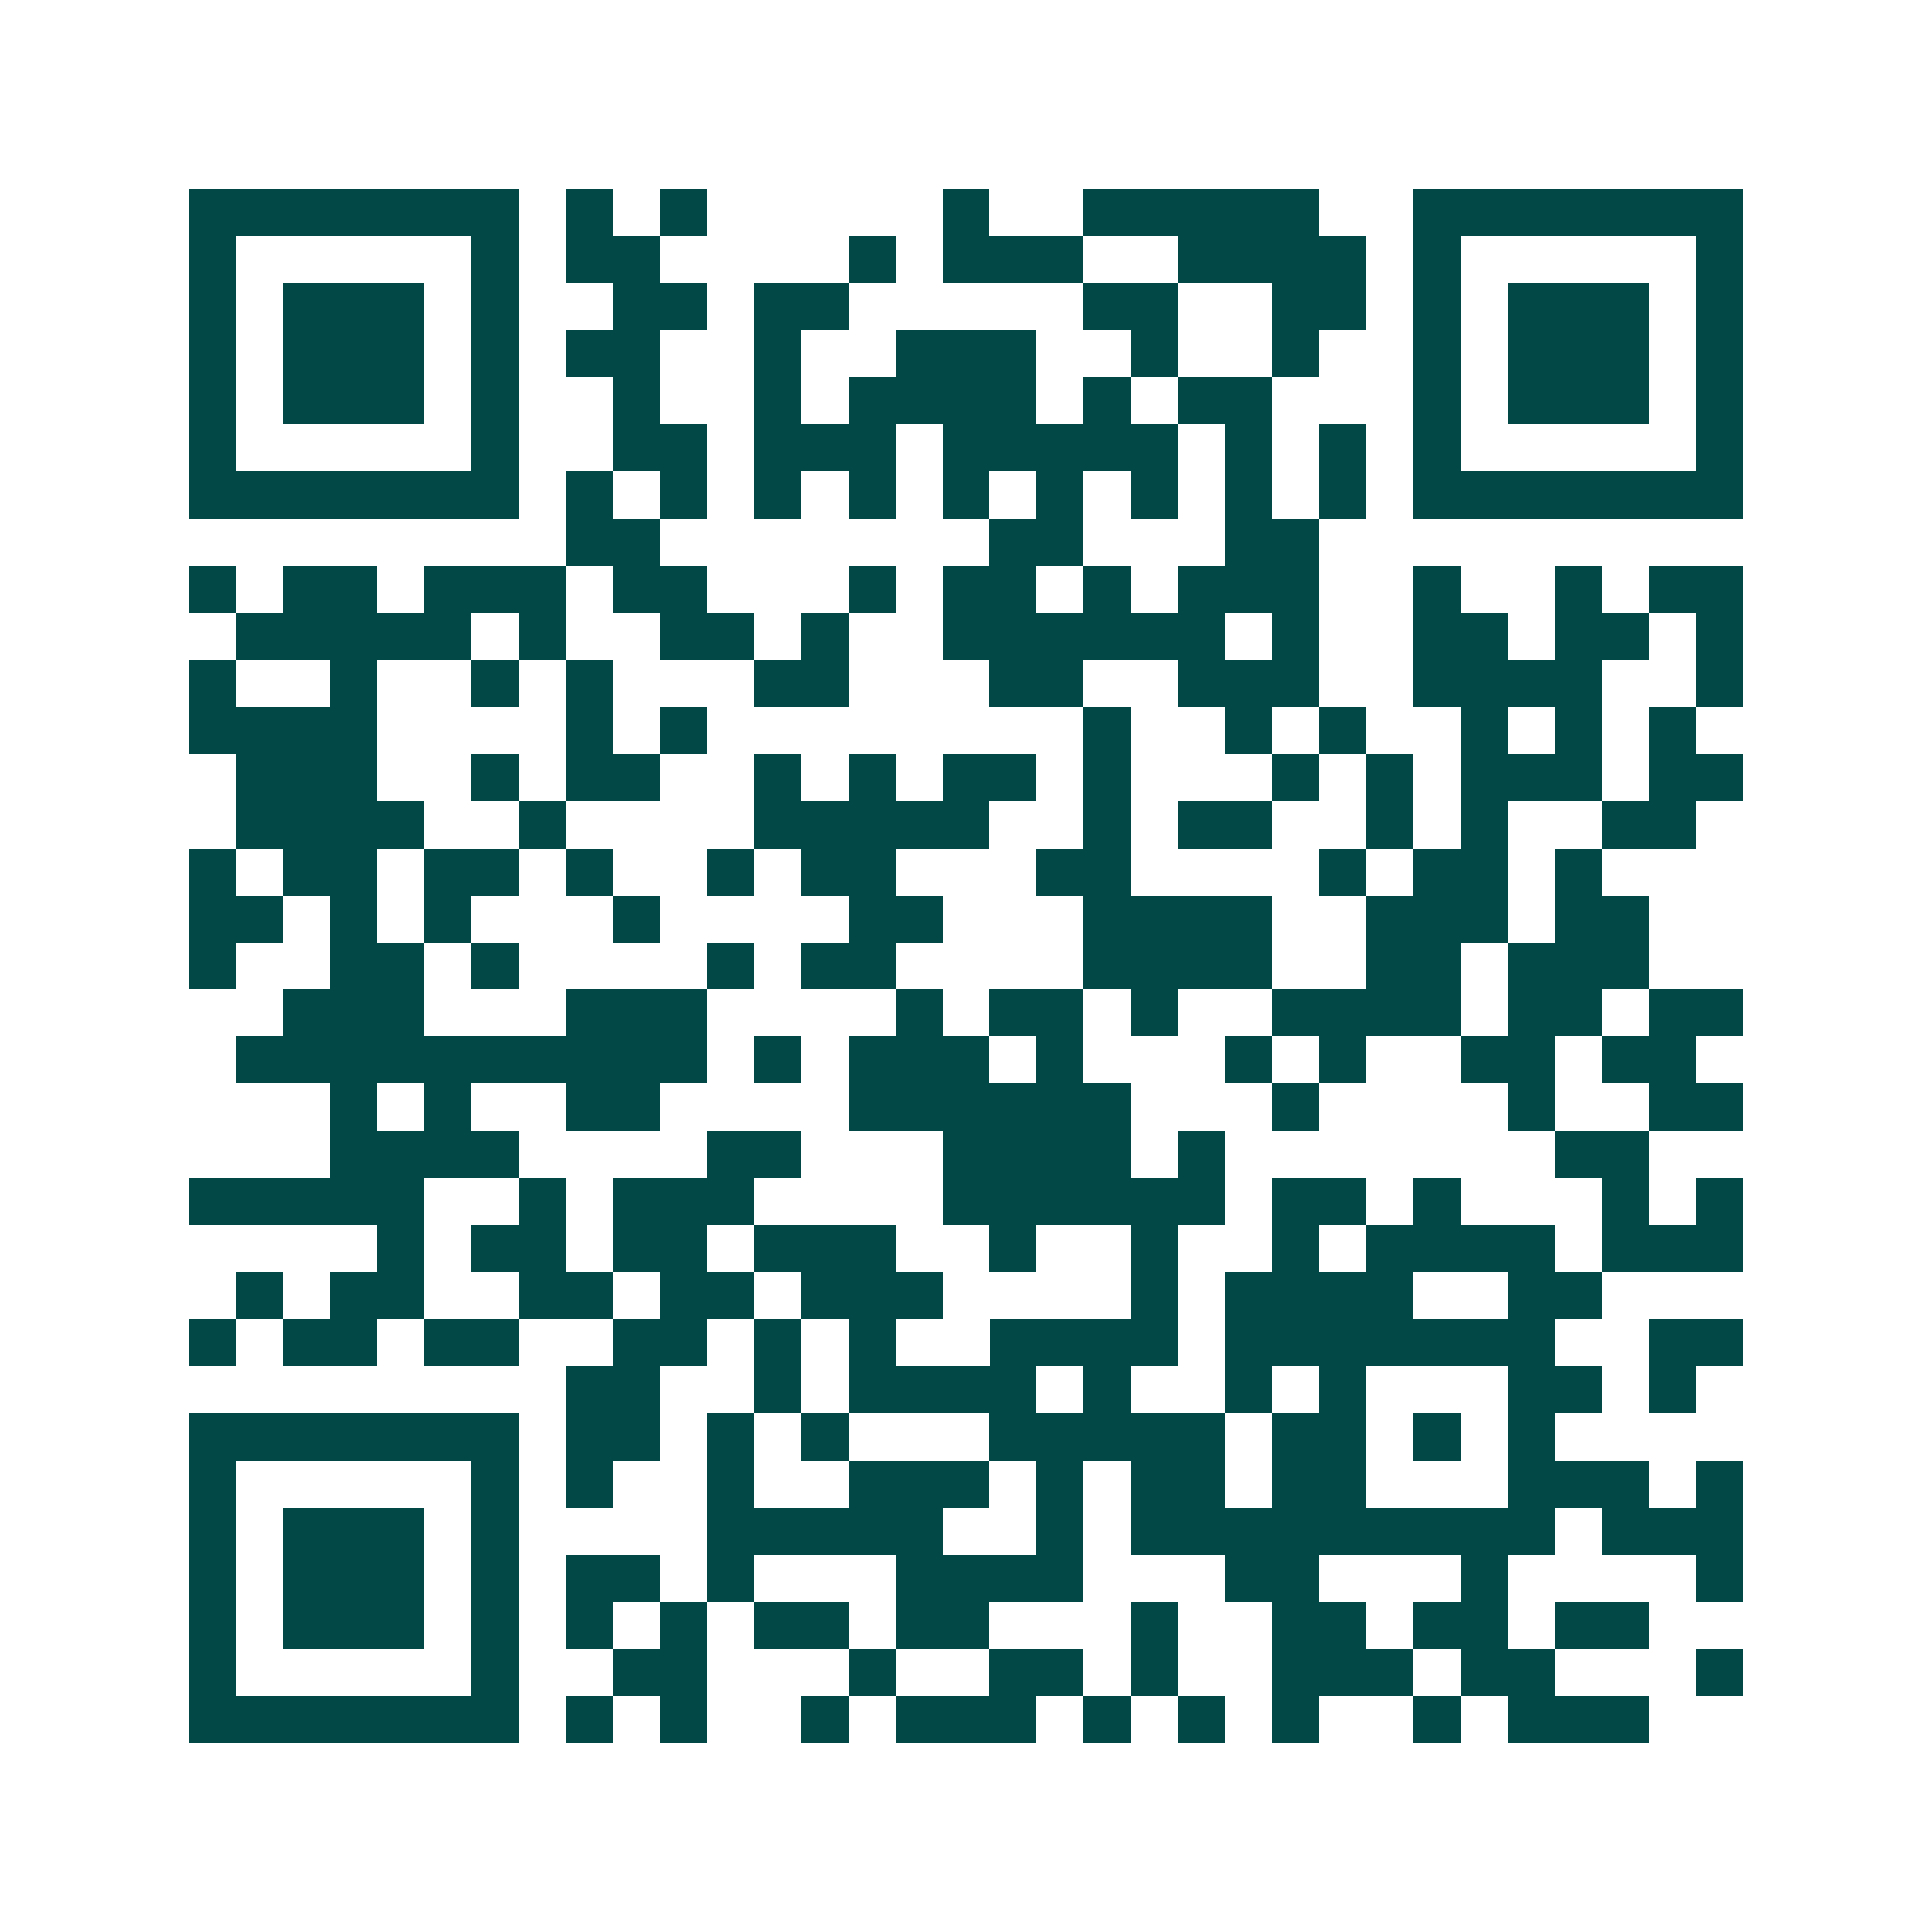 <svg xmlns="http://www.w3.org/2000/svg" width="200" height="200" viewBox="0 0 41 41" shape-rendering="crispEdges"><path fill="#ffffff" d="M0 0h41v41H0z"/><path stroke="#014847" d="M4 4.5h7m1 0h1m1 0h1m5 0h1m2 0h5m2 0h7M4 5.5h1m5 0h1m1 0h2m4 0h1m1 0h3m2 0h4m1 0h1m5 0h1M4 6.5h1m1 0h3m1 0h1m2 0h2m1 0h2m5 0h2m2 0h2m1 0h1m1 0h3m1 0h1M4 7.5h1m1 0h3m1 0h1m1 0h2m2 0h1m2 0h3m2 0h1m2 0h1m2 0h1m1 0h3m1 0h1M4 8.5h1m1 0h3m1 0h1m2 0h1m2 0h1m1 0h4m1 0h1m1 0h2m3 0h1m1 0h3m1 0h1M4 9.5h1m5 0h1m2 0h2m1 0h3m1 0h5m1 0h1m1 0h1m1 0h1m5 0h1M4 10.5h7m1 0h1m1 0h1m1 0h1m1 0h1m1 0h1m1 0h1m1 0h1m1 0h1m1 0h1m1 0h7M12 11.5h2m7 0h2m3 0h2M4 12.5h1m1 0h2m1 0h3m1 0h2m3 0h1m1 0h2m1 0h1m1 0h3m2 0h1m2 0h1m1 0h2M5 13.5h5m1 0h1m2 0h2m1 0h1m2 0h6m1 0h1m2 0h2m1 0h2m1 0h1M4 14.5h1m2 0h1m2 0h1m1 0h1m3 0h2m3 0h2m2 0h3m2 0h4m2 0h1M4 15.5h4m4 0h1m1 0h1m8 0h1m2 0h1m1 0h1m2 0h1m1 0h1m1 0h1M5 16.5h3m2 0h1m1 0h2m2 0h1m1 0h1m1 0h2m1 0h1m3 0h1m1 0h1m1 0h3m1 0h2M5 17.5h4m2 0h1m4 0h5m2 0h1m1 0h2m2 0h1m1 0h1m2 0h2M4 18.5h1m1 0h2m1 0h2m1 0h1m2 0h1m1 0h2m3 0h2m4 0h1m1 0h2m1 0h1M4 19.5h2m1 0h1m1 0h1m3 0h1m4 0h2m3 0h4m2 0h3m1 0h2M4 20.5h1m2 0h2m1 0h1m4 0h1m1 0h2m4 0h4m2 0h2m1 0h3M6 21.5h3m3 0h3m4 0h1m1 0h2m1 0h1m2 0h4m1 0h2m1 0h2M5 22.5h10m1 0h1m1 0h3m1 0h1m3 0h1m1 0h1m2 0h2m1 0h2M7 23.5h1m1 0h1m2 0h2m4 0h6m3 0h1m4 0h1m2 0h2M7 24.5h4m4 0h2m3 0h4m1 0h1m7 0h2M4 25.5h5m2 0h1m1 0h3m4 0h6m1 0h2m1 0h1m3 0h1m1 0h1M8 26.5h1m1 0h2m1 0h2m1 0h3m2 0h1m2 0h1m2 0h1m1 0h4m1 0h3M5 27.5h1m1 0h2m2 0h2m1 0h2m1 0h3m4 0h1m1 0h4m2 0h2M4 28.5h1m1 0h2m1 0h2m2 0h2m1 0h1m1 0h1m2 0h4m1 0h7m2 0h2M12 29.5h2m2 0h1m1 0h4m1 0h1m2 0h1m1 0h1m3 0h2m1 0h1M4 30.5h7m1 0h2m1 0h1m1 0h1m3 0h5m1 0h2m1 0h1m1 0h1M4 31.5h1m5 0h1m1 0h1m2 0h1m2 0h3m1 0h1m1 0h2m1 0h2m3 0h3m1 0h1M4 32.5h1m1 0h3m1 0h1m4 0h5m2 0h1m1 0h9m1 0h3M4 33.5h1m1 0h3m1 0h1m1 0h2m1 0h1m3 0h4m3 0h2m3 0h1m4 0h1M4 34.5h1m1 0h3m1 0h1m1 0h1m1 0h1m1 0h2m1 0h2m3 0h1m2 0h2m1 0h2m1 0h2M4 35.5h1m5 0h1m2 0h2m3 0h1m2 0h2m1 0h1m2 0h3m1 0h2m3 0h1M4 36.5h7m1 0h1m1 0h1m2 0h1m1 0h3m1 0h1m1 0h1m1 0h1m2 0h1m1 0h3"/></svg>
